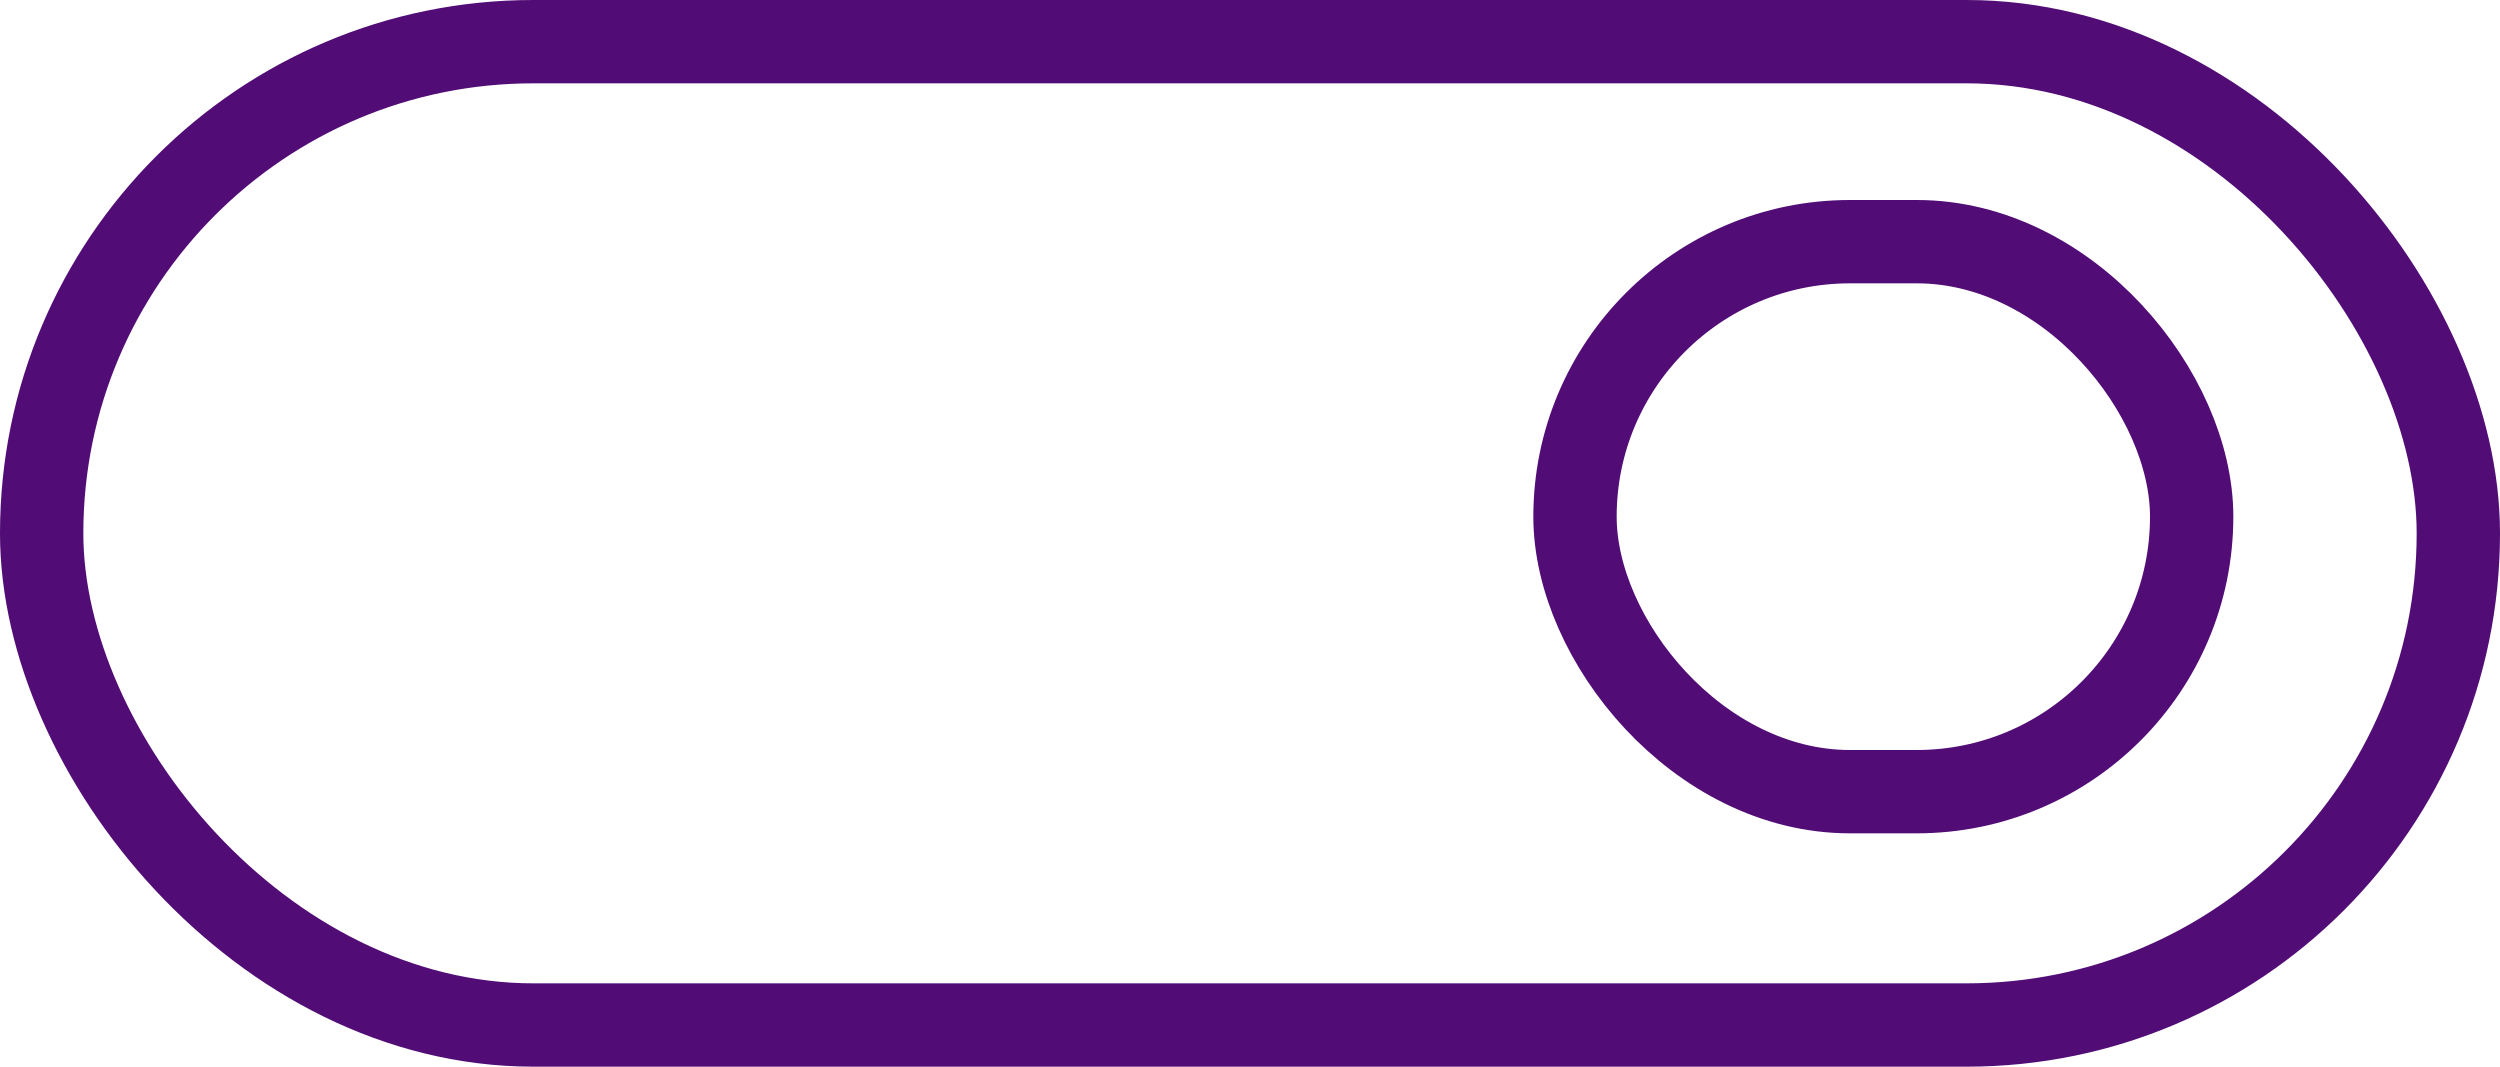 <svg width="75" height="32" viewBox="0 0 75 32" fill="none" xmlns="http://www.w3.org/2000/svg">
<rect x="1.25" y="1.25" width="72.5" height="29.5" rx="14.75" stroke="#510C76" stroke-width="2.5"/>
<rect x="47.25" y="7.25" width="18.5" height="16.5" rx="8.25" stroke="#510C76" stroke-width="2.5"/>
</svg>
